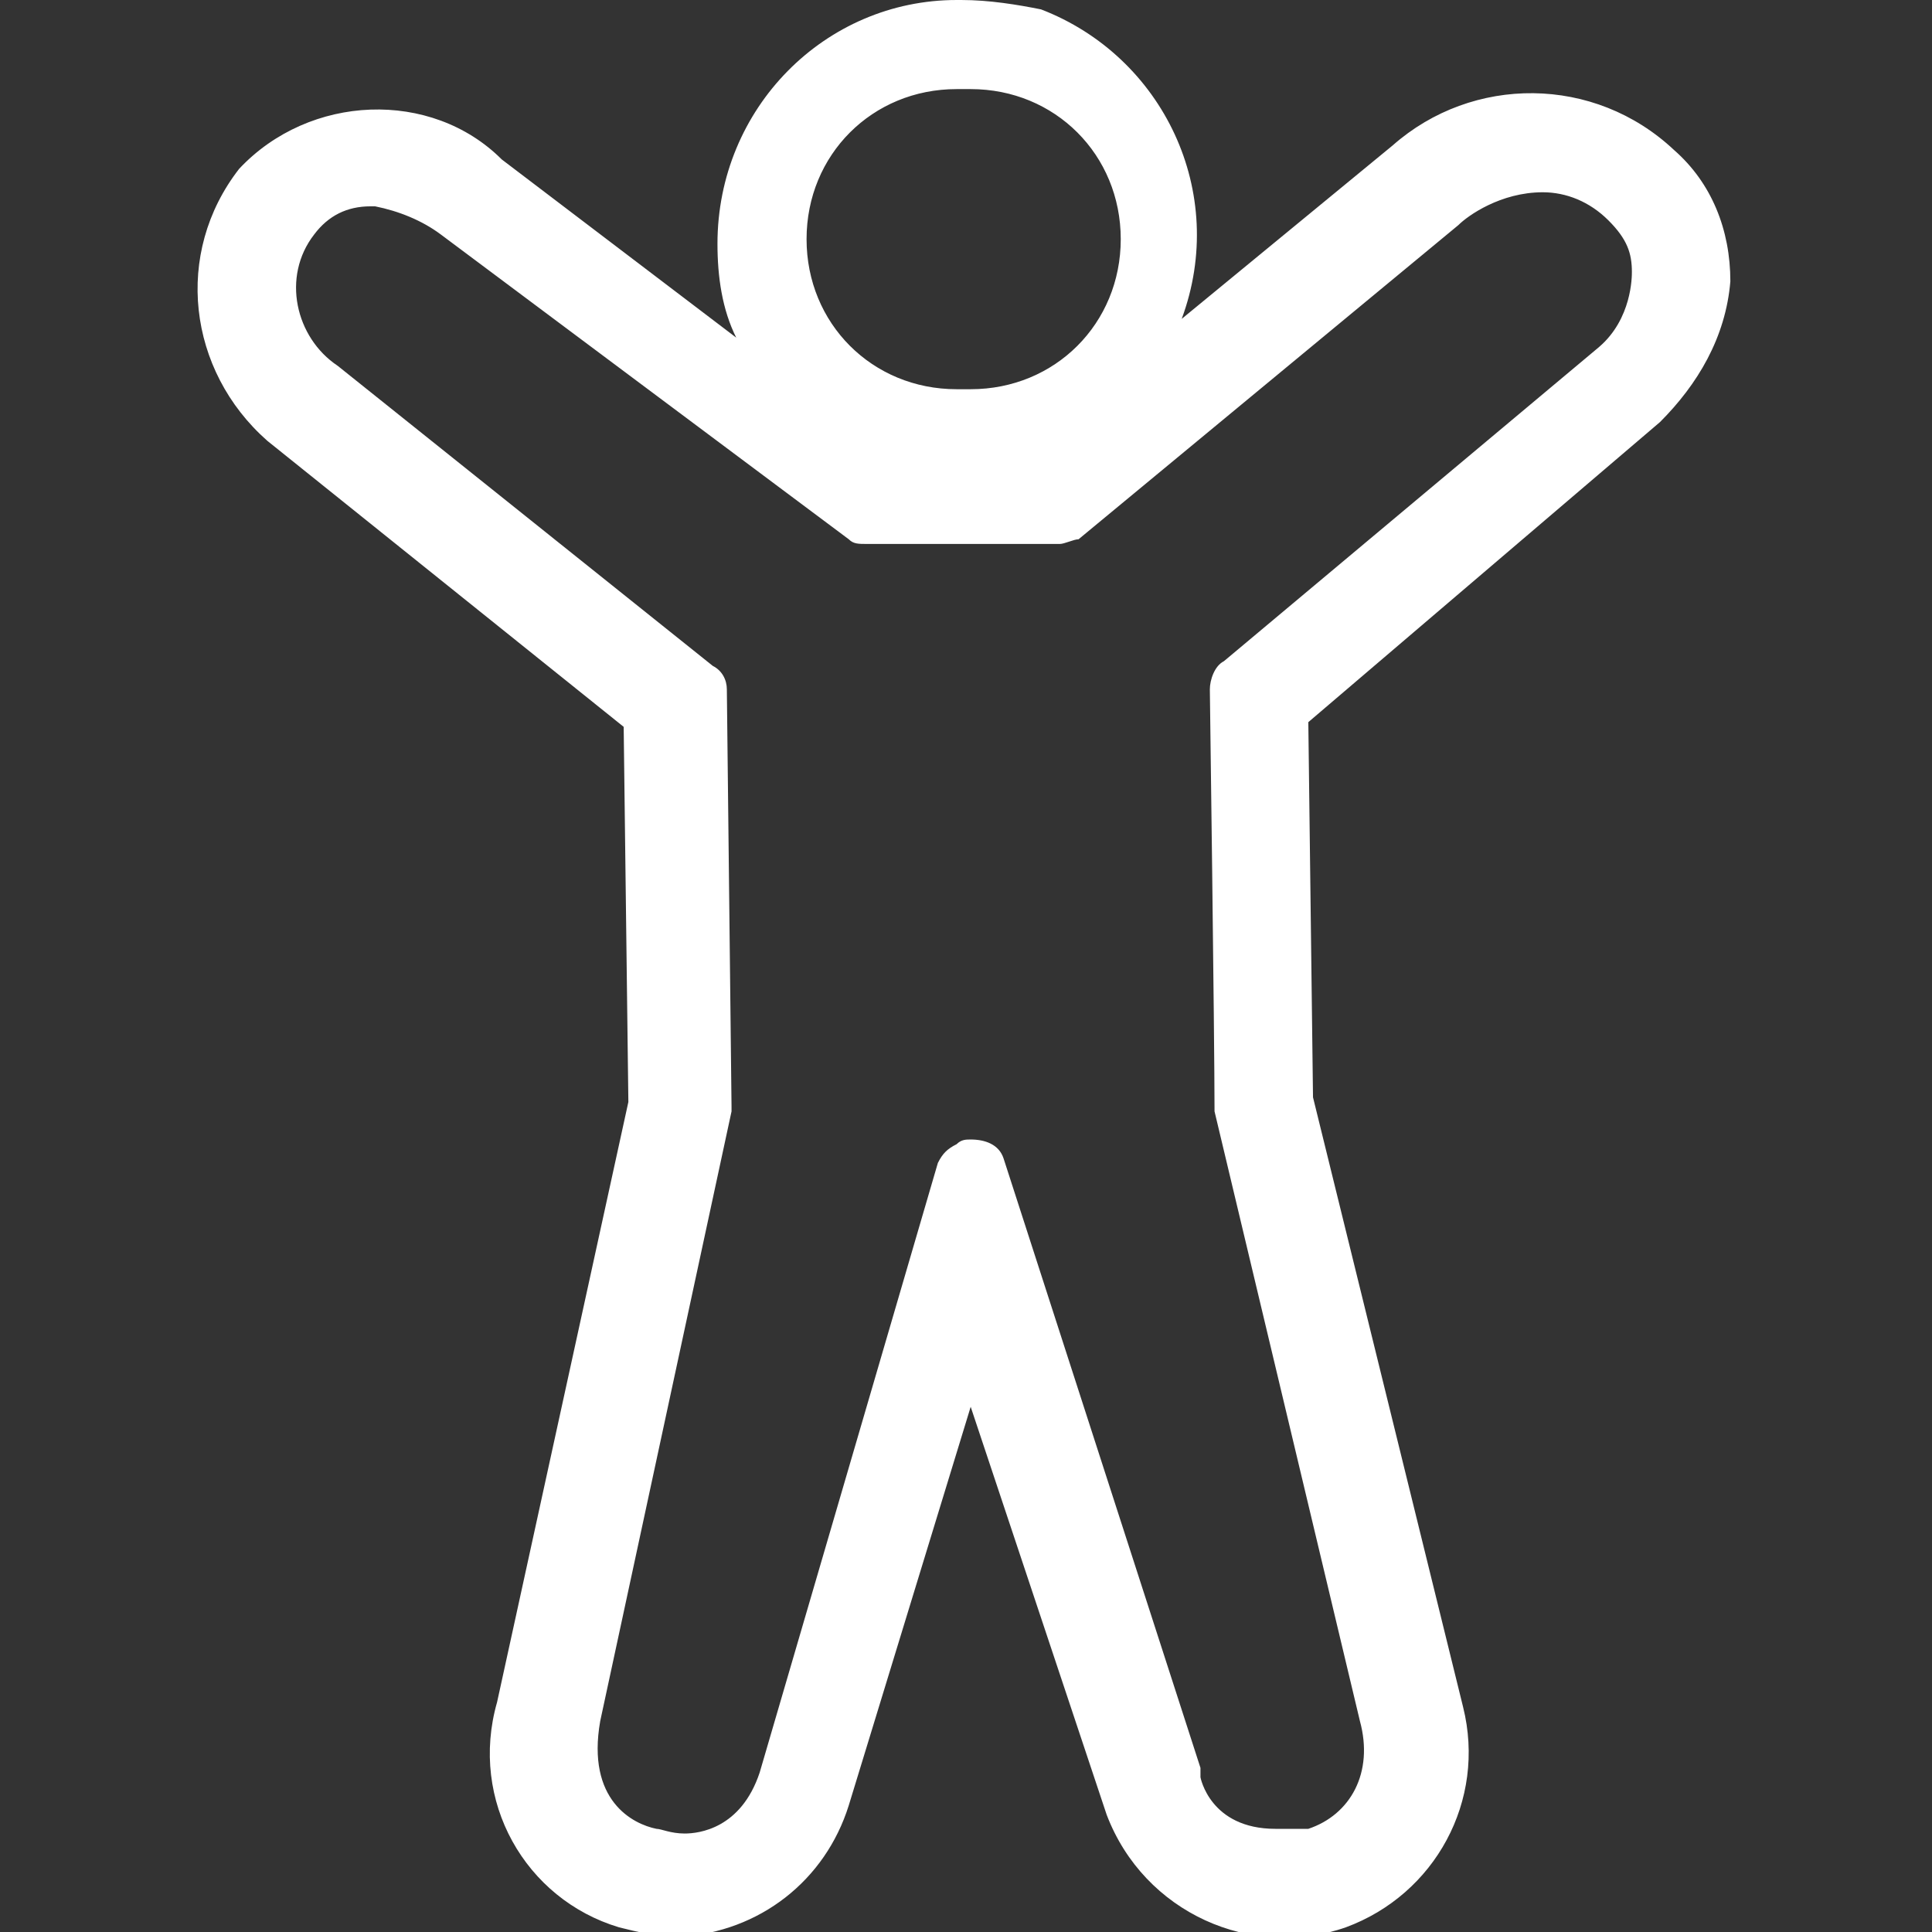 <svg id="Layer_1" xmlns="http://www.w3.org/2000/svg" viewBox="0 0 41.2 41.2"><rect x="0" y="0" width="41.2" height="41.2" fill="#333333" stroke="none"/><style>.st0{fill:#fff}</style><path class="st0" d="M36.9 6c0-1.1-.4-2.1-1.2-2.8-1.7-1.6-4.3-1.6-6-.1l-4.5 3.7c1-2.7-.4-5.6-3-6.6-.5-.1-1.1-.2-1.7-.2h-.1c-2.8 0-5.1 2.3-5.1 5.2 0 .7.1 1.4.4 2l-5-3.8C9.2 1.9 6.6 2 5.1 3.6 3.7 5.4 4 7.9 5.7 9.4l7.6 6.1.1 8-2.8 12.8c-.6 2.1.6 4.2 2.6 4.8.4.1.8.2 1.3.2 1.7-.1 3.1-1.2 3.6-2.8l2.6-8.5 2.9 8.7c.8 2.1 3.1 3.1 5.1 2.4 1.9-.7 3-2.7 2.5-4.7l-3.2-13-.1-8L35.4 9c.8-.8 1.4-1.8 1.5-3zM20.4 1.9h.3c1.8 0 3.2 1.4 3.2 3.2s-1.4 3.2-3.2 3.2h-.3c-1.8 0-3.2-1.4-3.2-3.2s1.4-3.2 3.2-3.2zm13.7 5.5l-8 6.7c-.2.1-.3.4-.3.6 0 0 .1 7.4.1 9l3.1 13c.3 1.1-.2 2-1.1 2.3h-.7c-1.4 0-1.6-1.1-1.6-1.1v-.2l-4.2-13c-.1-.3-.4-.4-.7-.4-.1 0-.2 0-.3.1-.2.1-.3.2-.4.4l-3.8 13c-.4 1.2-1.3 1.3-1.6 1.3-.3 0-.5-.1-.6-.1-.5-.1-1.5-.6-1.2-2.3l2.8-13v-.1l-.1-8.9c0-.2-.1-.4-.3-.5l-8-6.4C6.3 7.2 6 5.9 6.7 5c.3-.4.7-.6 1.2-.6H8c.5.1 1 .3 1.4.6l8.7 6.5c.1.1.2.1.4.1h4.1c.1 0 .3-.1.4-.1l8.1-6.7c.2-.2.9-.7 1.8-.7.5 0 1 .2 1.4.6s.5.7.5 1.1c0 .1 0 1-.7 1.6z"/></svg>